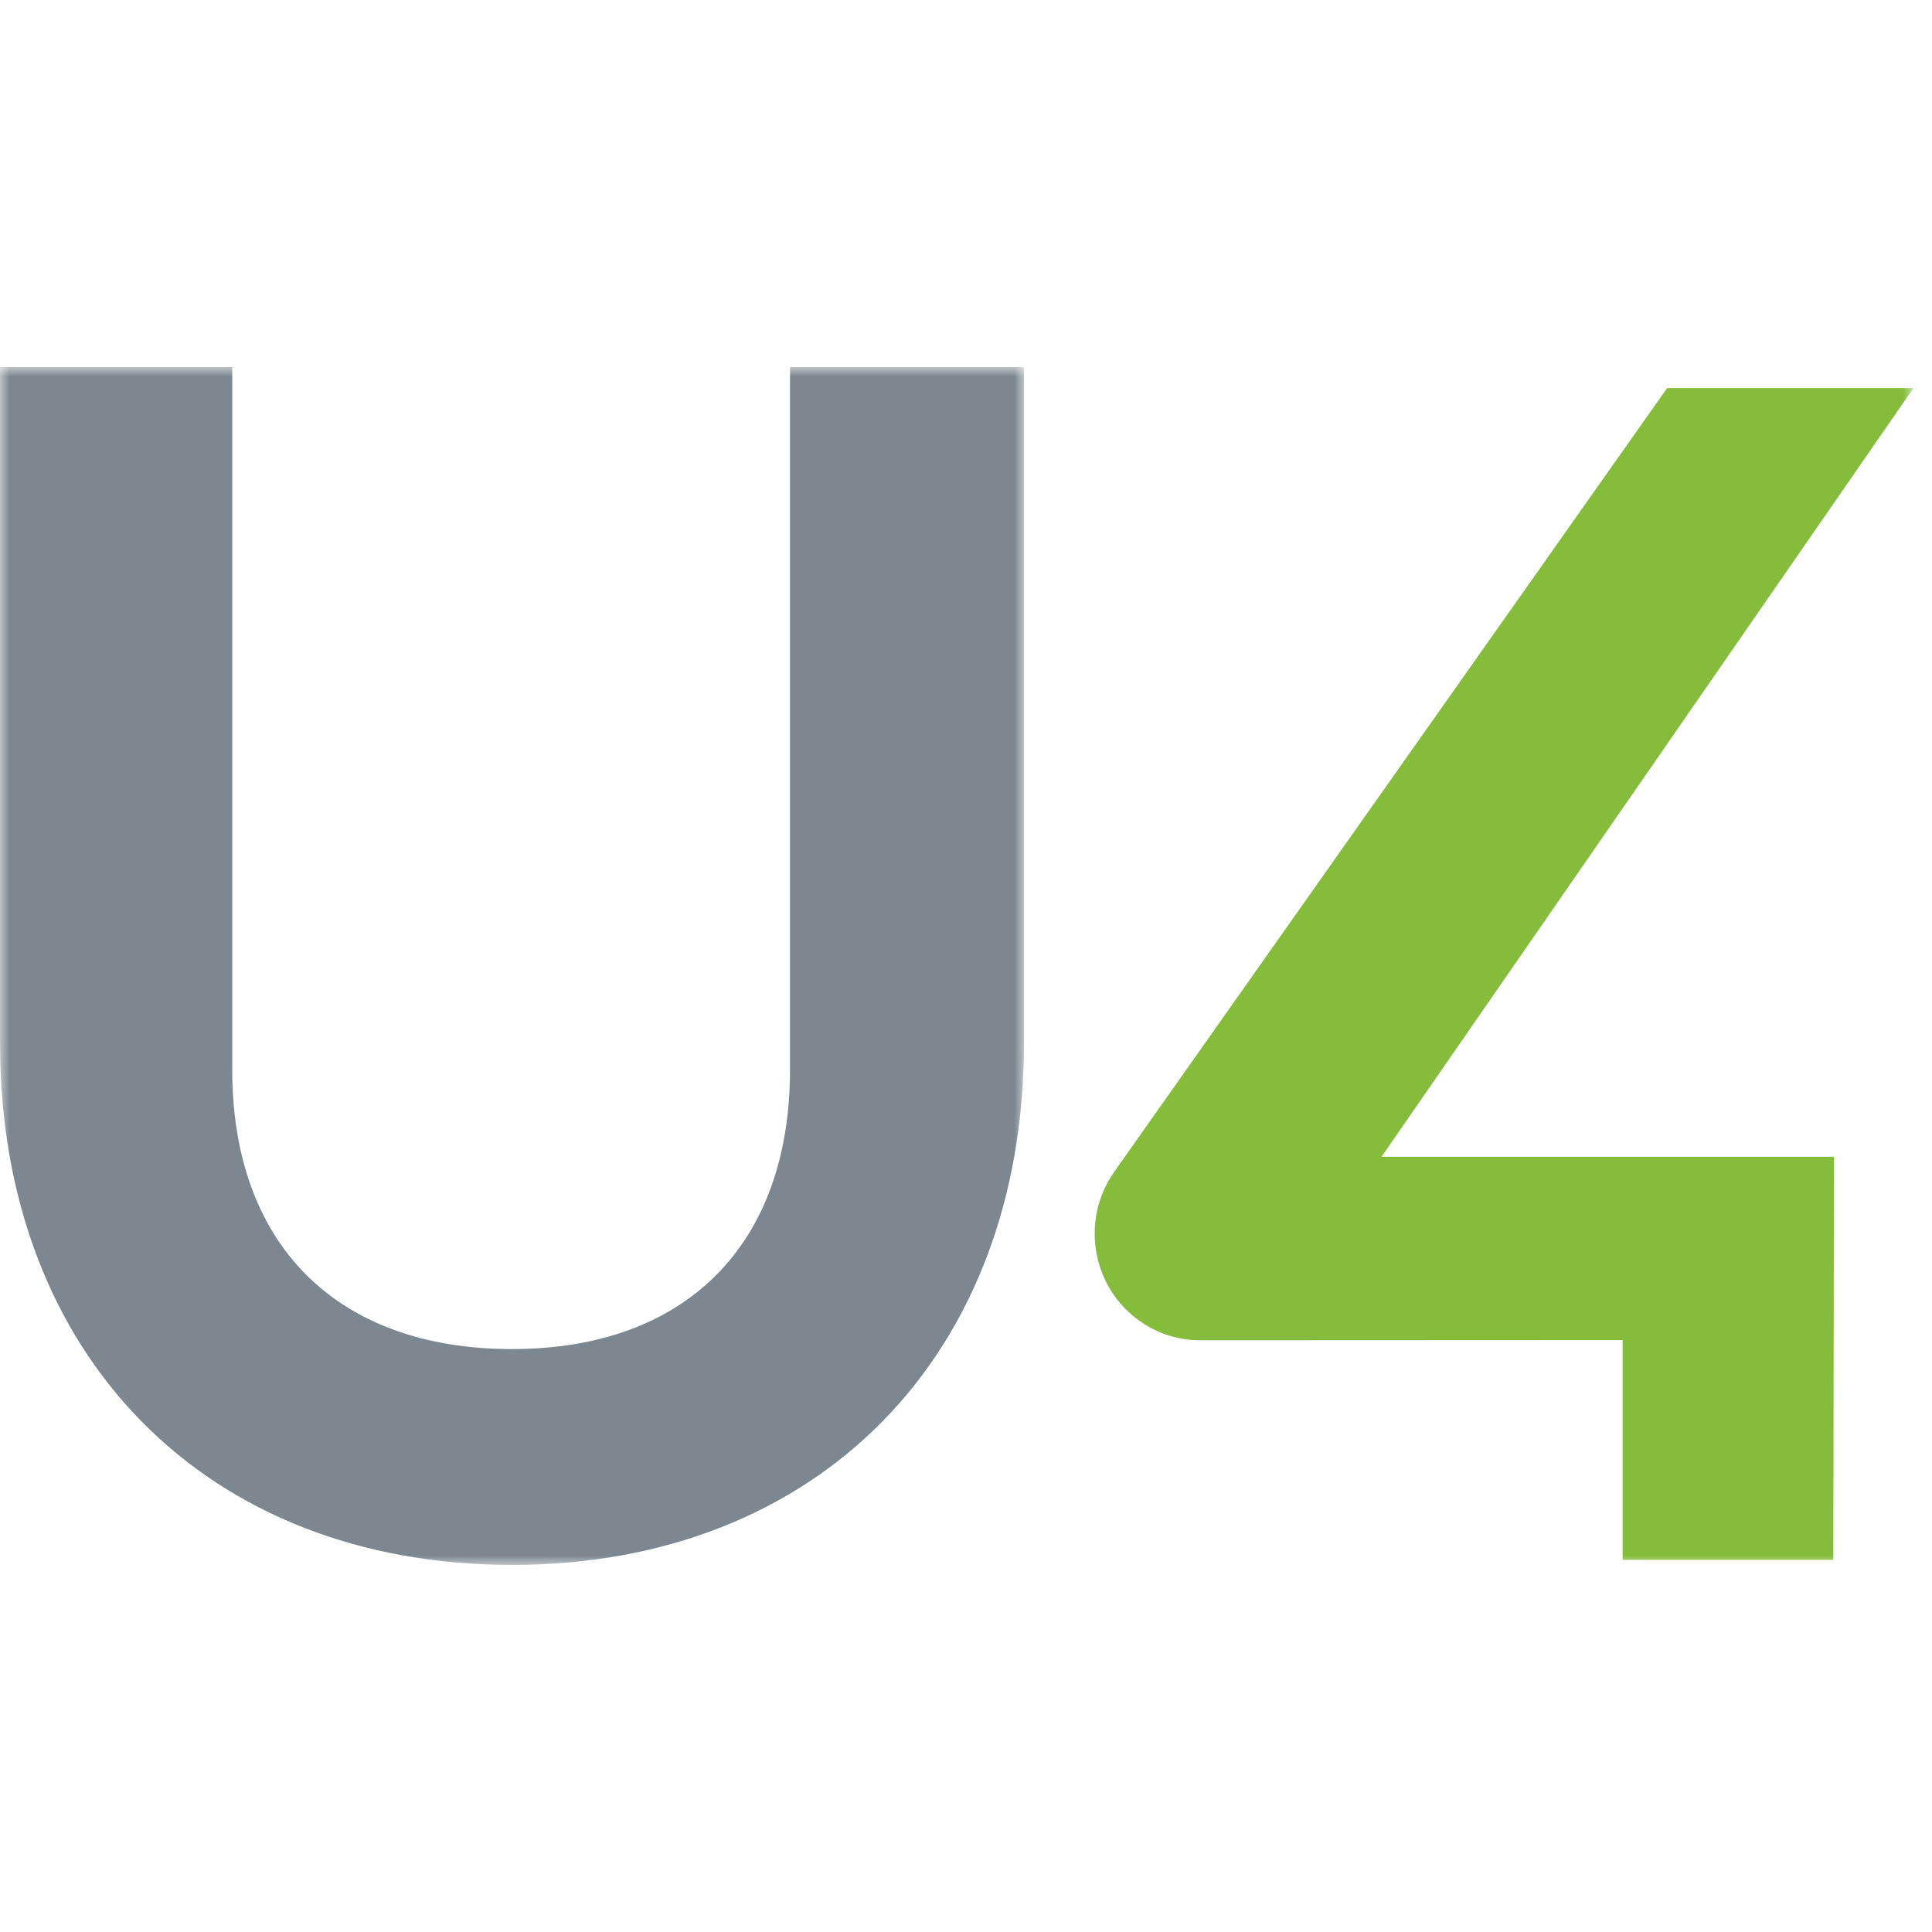 <?xml version="1.0" encoding="UTF-8"?>
<svg width="100px" height="100px" viewBox="0 0 100 100" version="1.1" xmlns="http://www.w3.org/2000/svg" xmlns:xlink="http://www.w3.org/1999/xlink">
    <title>unit4</title>
    <defs>
        <polygon id="path-1" points="0 8.91806022e-16 53 8.91806022e-16 53 62 0 62"></polygon>
        <polygon id="path-3" points="0 62 99 62 99 0 0 0"></polygon>
    </defs>
    <g id="unit4" stroke="none" stroke-width="1" fill="none" fill-rule="evenodd">
        <g id="unit4-logo-simple" transform="translate(0, 19)">
            <g id="Fill-1-Clipped">
                <mask id="mask-2" fill="white">
                    <use xlink:href="#path-1"></use>
                </mask>
                <g id="path-1"></g>
                <path d="M40.891,-4.46389878e-15 L40.891,36.364 C40.891,45.421 35.512,50.828 26.502,50.828 C17.433,50.828 12.02,45.421 12.02,36.364 L12.02,-4.46389878e-15 L-4.83008579e-05,-4.46389878e-15 L-4.83008579e-05,34.986 C-4.83008579e-05,51.144 10.651,62 26.502,62 C42.351,62 53,51.144 53,34.986 L53,-4.46389878e-15 L40.891,-4.46389878e-15 Z" id="Fill-1" fill="#7C878F" fill-rule="nonzero" mask="url(#mask-2)"></path>
            </g>
            <g id="Fill-10-Clipped">
                <mask id="mask-4" fill="white">
                    <use xlink:href="#path-3"></use>
                </mask>
                <g id="path-5"></g>
                <path d="M99.04,1.088 L86.289,1.088 L57.643,41.695 C56.81,42.904 56.491,44.369 56.746,45.82 C57.001,47.273 57.799,48.535 58.994,49.378 C59.911,50.029 60.991,50.372 62.115,50.372 L83.985,50.362 L83.985,61.741 L94.892,61.741 L94.926,40.872 L71.509,40.872 L99.04,1.088 Z" id="Fill-10" fill="#85BC3B" fill-rule="nonzero" mask="url(#mask-4)"></path>
            </g>
        </g>
    </g>
</svg>